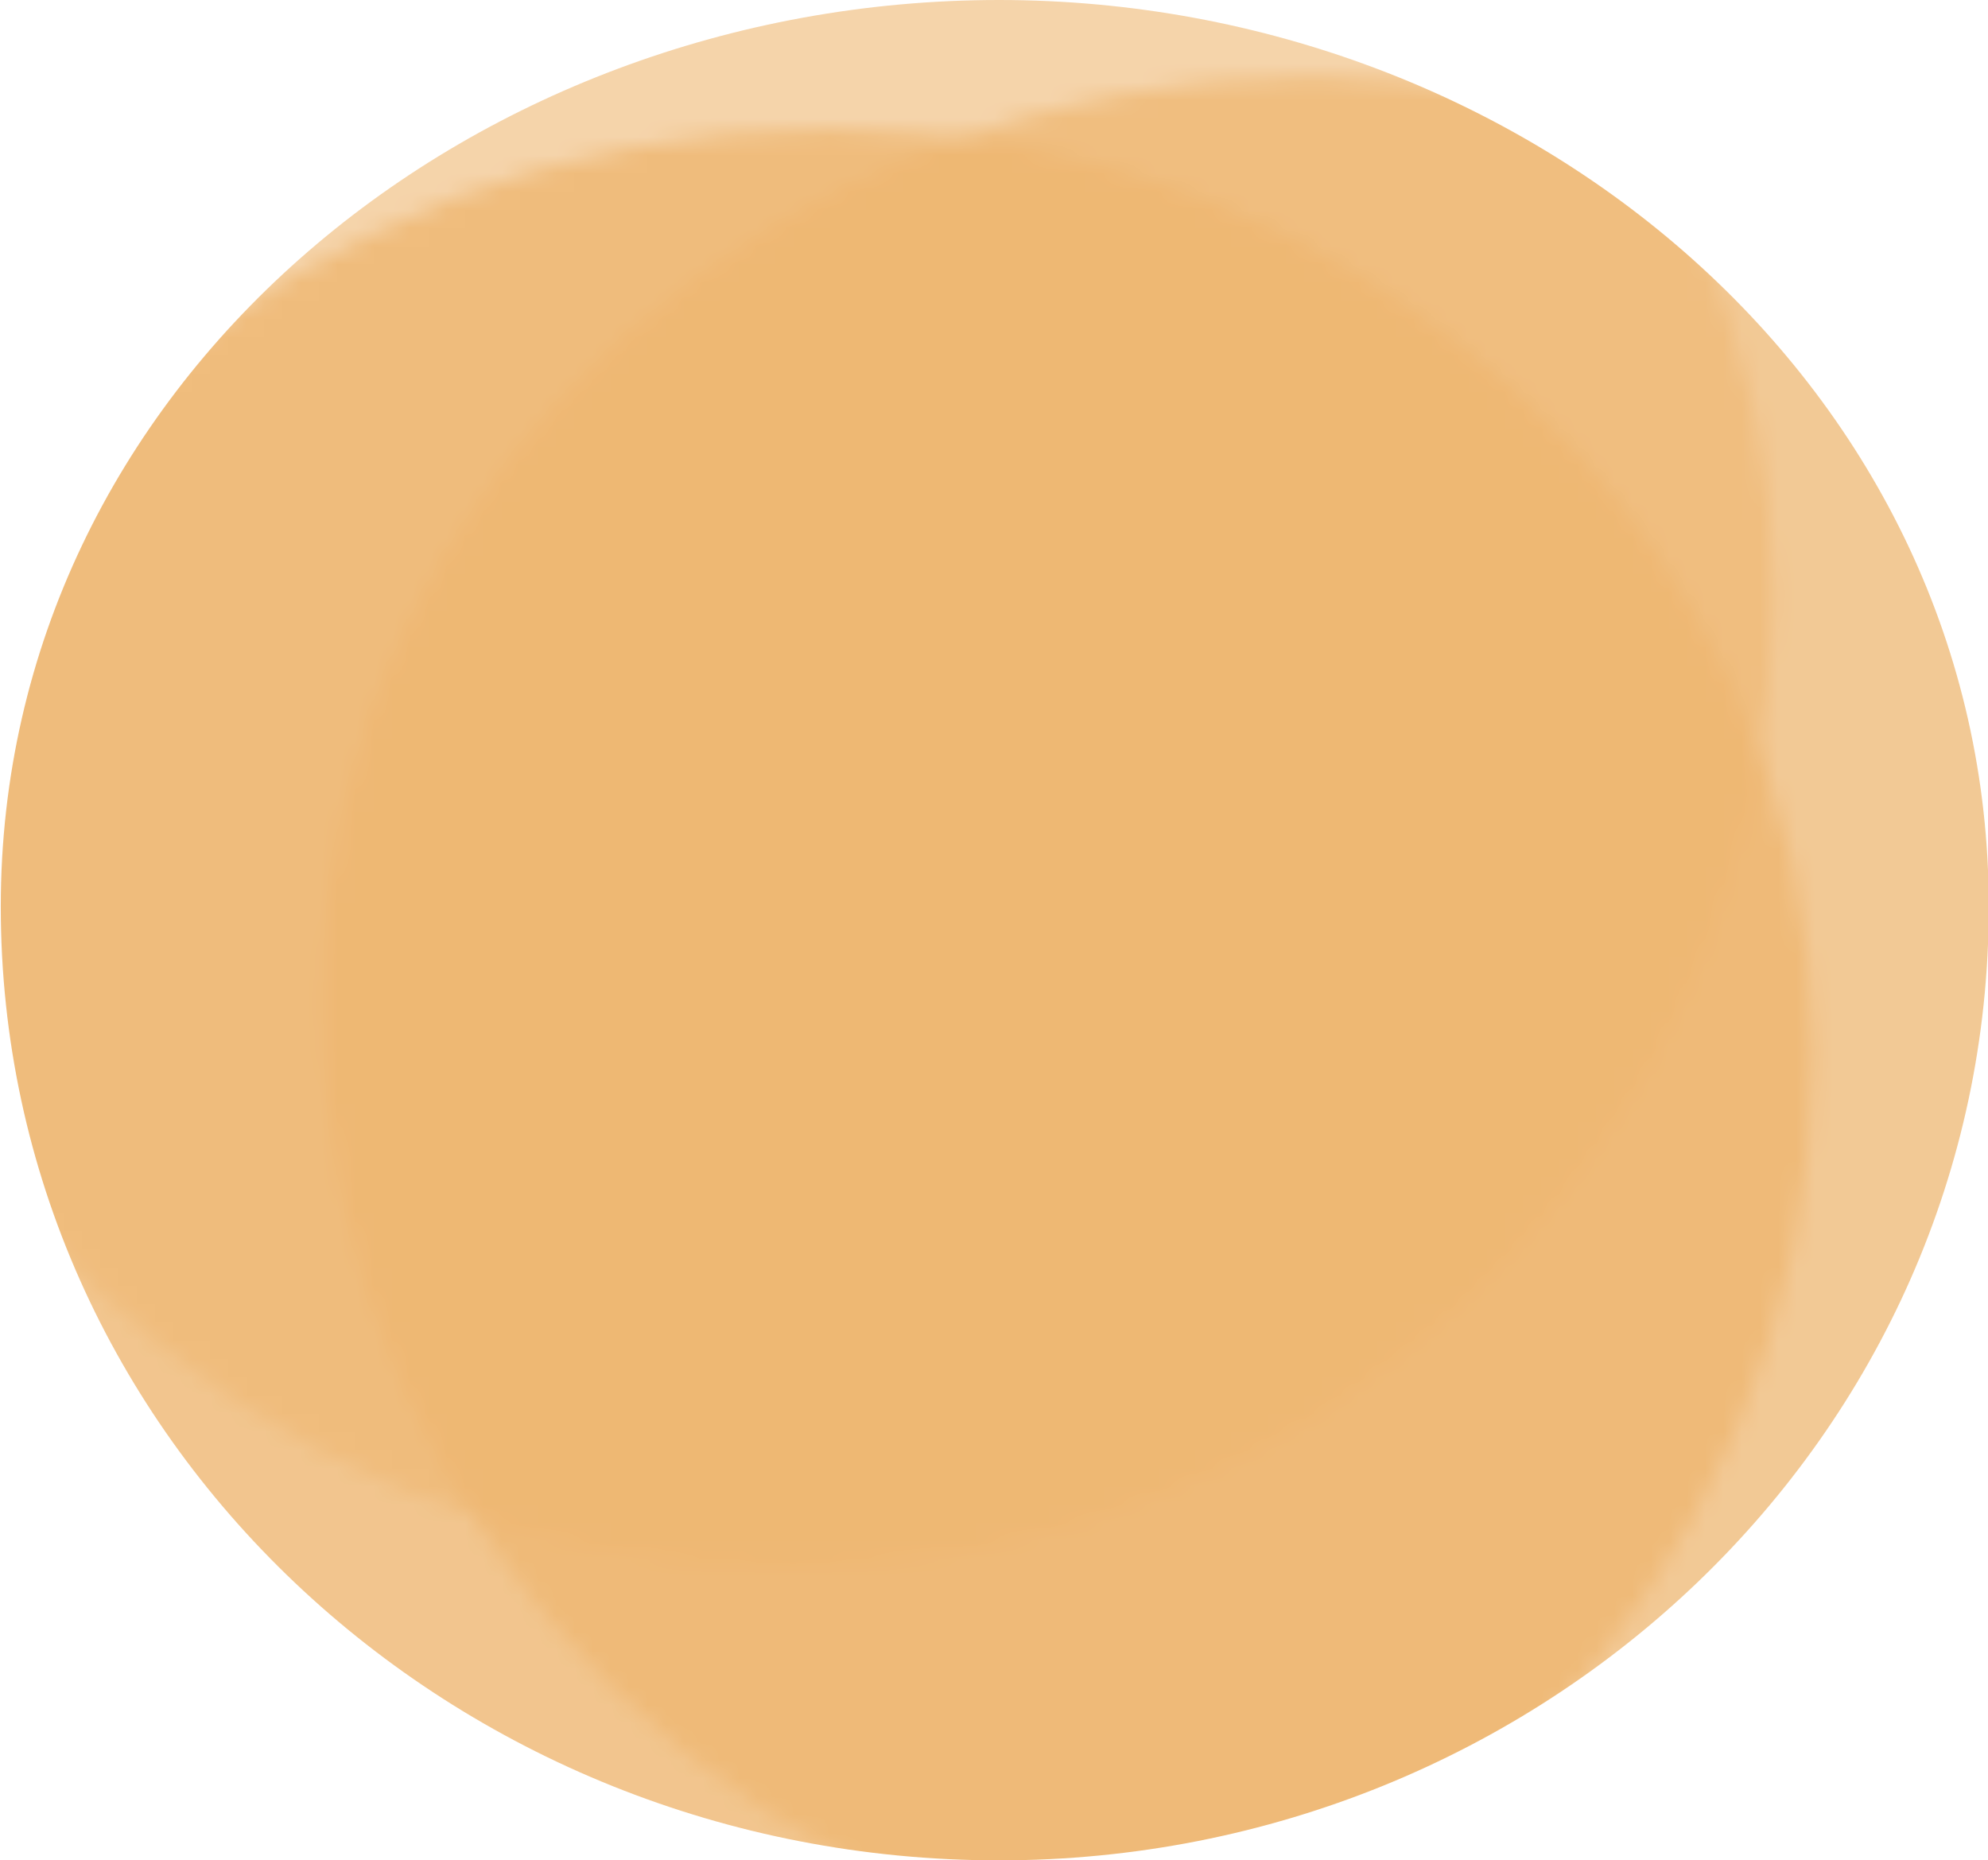 <svg width="109" height="102" viewBox="0 0 109 102" fill="none" xmlns="http://www.w3.org/2000/svg">
<g clip-path="url(#clip0_461_637)">
<mask id="mask0_461_637" style="mask-type:alpha" maskUnits="userSpaceOnUse" x="-11" y="-18" width="137" height="129">
<path fill-rule="evenodd" clip-rule="evenodd" d="M45.488 7.083C74.36 7.083 99.367 28.842 99.367 57.721C99.367 87.316 75.076 111 45.488 111C15.772 111 -8.85 87.443 -8.85 57.721C-8.85 28.711 16.485 7.083 45.488 7.083Z" fill="#7D4242" fill-opacity="0.79"/>
<path fill-rule="evenodd" clip-rule="evenodd" d="M72.004 4.216C100.876 4.216 125.883 25.975 125.883 54.854C125.883 84.448 101.592 108.133 72.004 108.133C42.288 108.133 17.666 84.576 17.666 54.854C17.666 25.844 43.001 4.216 72.004 4.216Z" fill="#DD4E4E" fill-opacity="0.74"/>
<path fill-rule="evenodd" clip-rule="evenodd" d="M43.338 -18C72.21 -18 97.217 3.758 97.217 32.637C97.217 62.232 72.926 85.917 43.338 85.917C13.622 85.917 -11 62.36 -11 32.637C-11 3.628 14.335 -18 43.338 -18Z" fill="#F49844" fill-opacity="0.59"/>
</mask>
<g mask="url(#mask0_461_637)">
<path fill-rule="evenodd" clip-rule="evenodd" d="M54.773 0C83.854 0 109.042 21.357 109.042 49.703C109.042 78.752 84.575 102 54.773 102C24.842 102 0.042 78.878 0.042 49.703C0.042 21.229 25.56 0 54.773 0Z" fill="#EEB670"/>
</g>
</g>
<defs>
<clipPath id="clip0_461_637">
<rect width="109" height="102" fill="white"/>
</clipPath>
</defs>
</svg>
